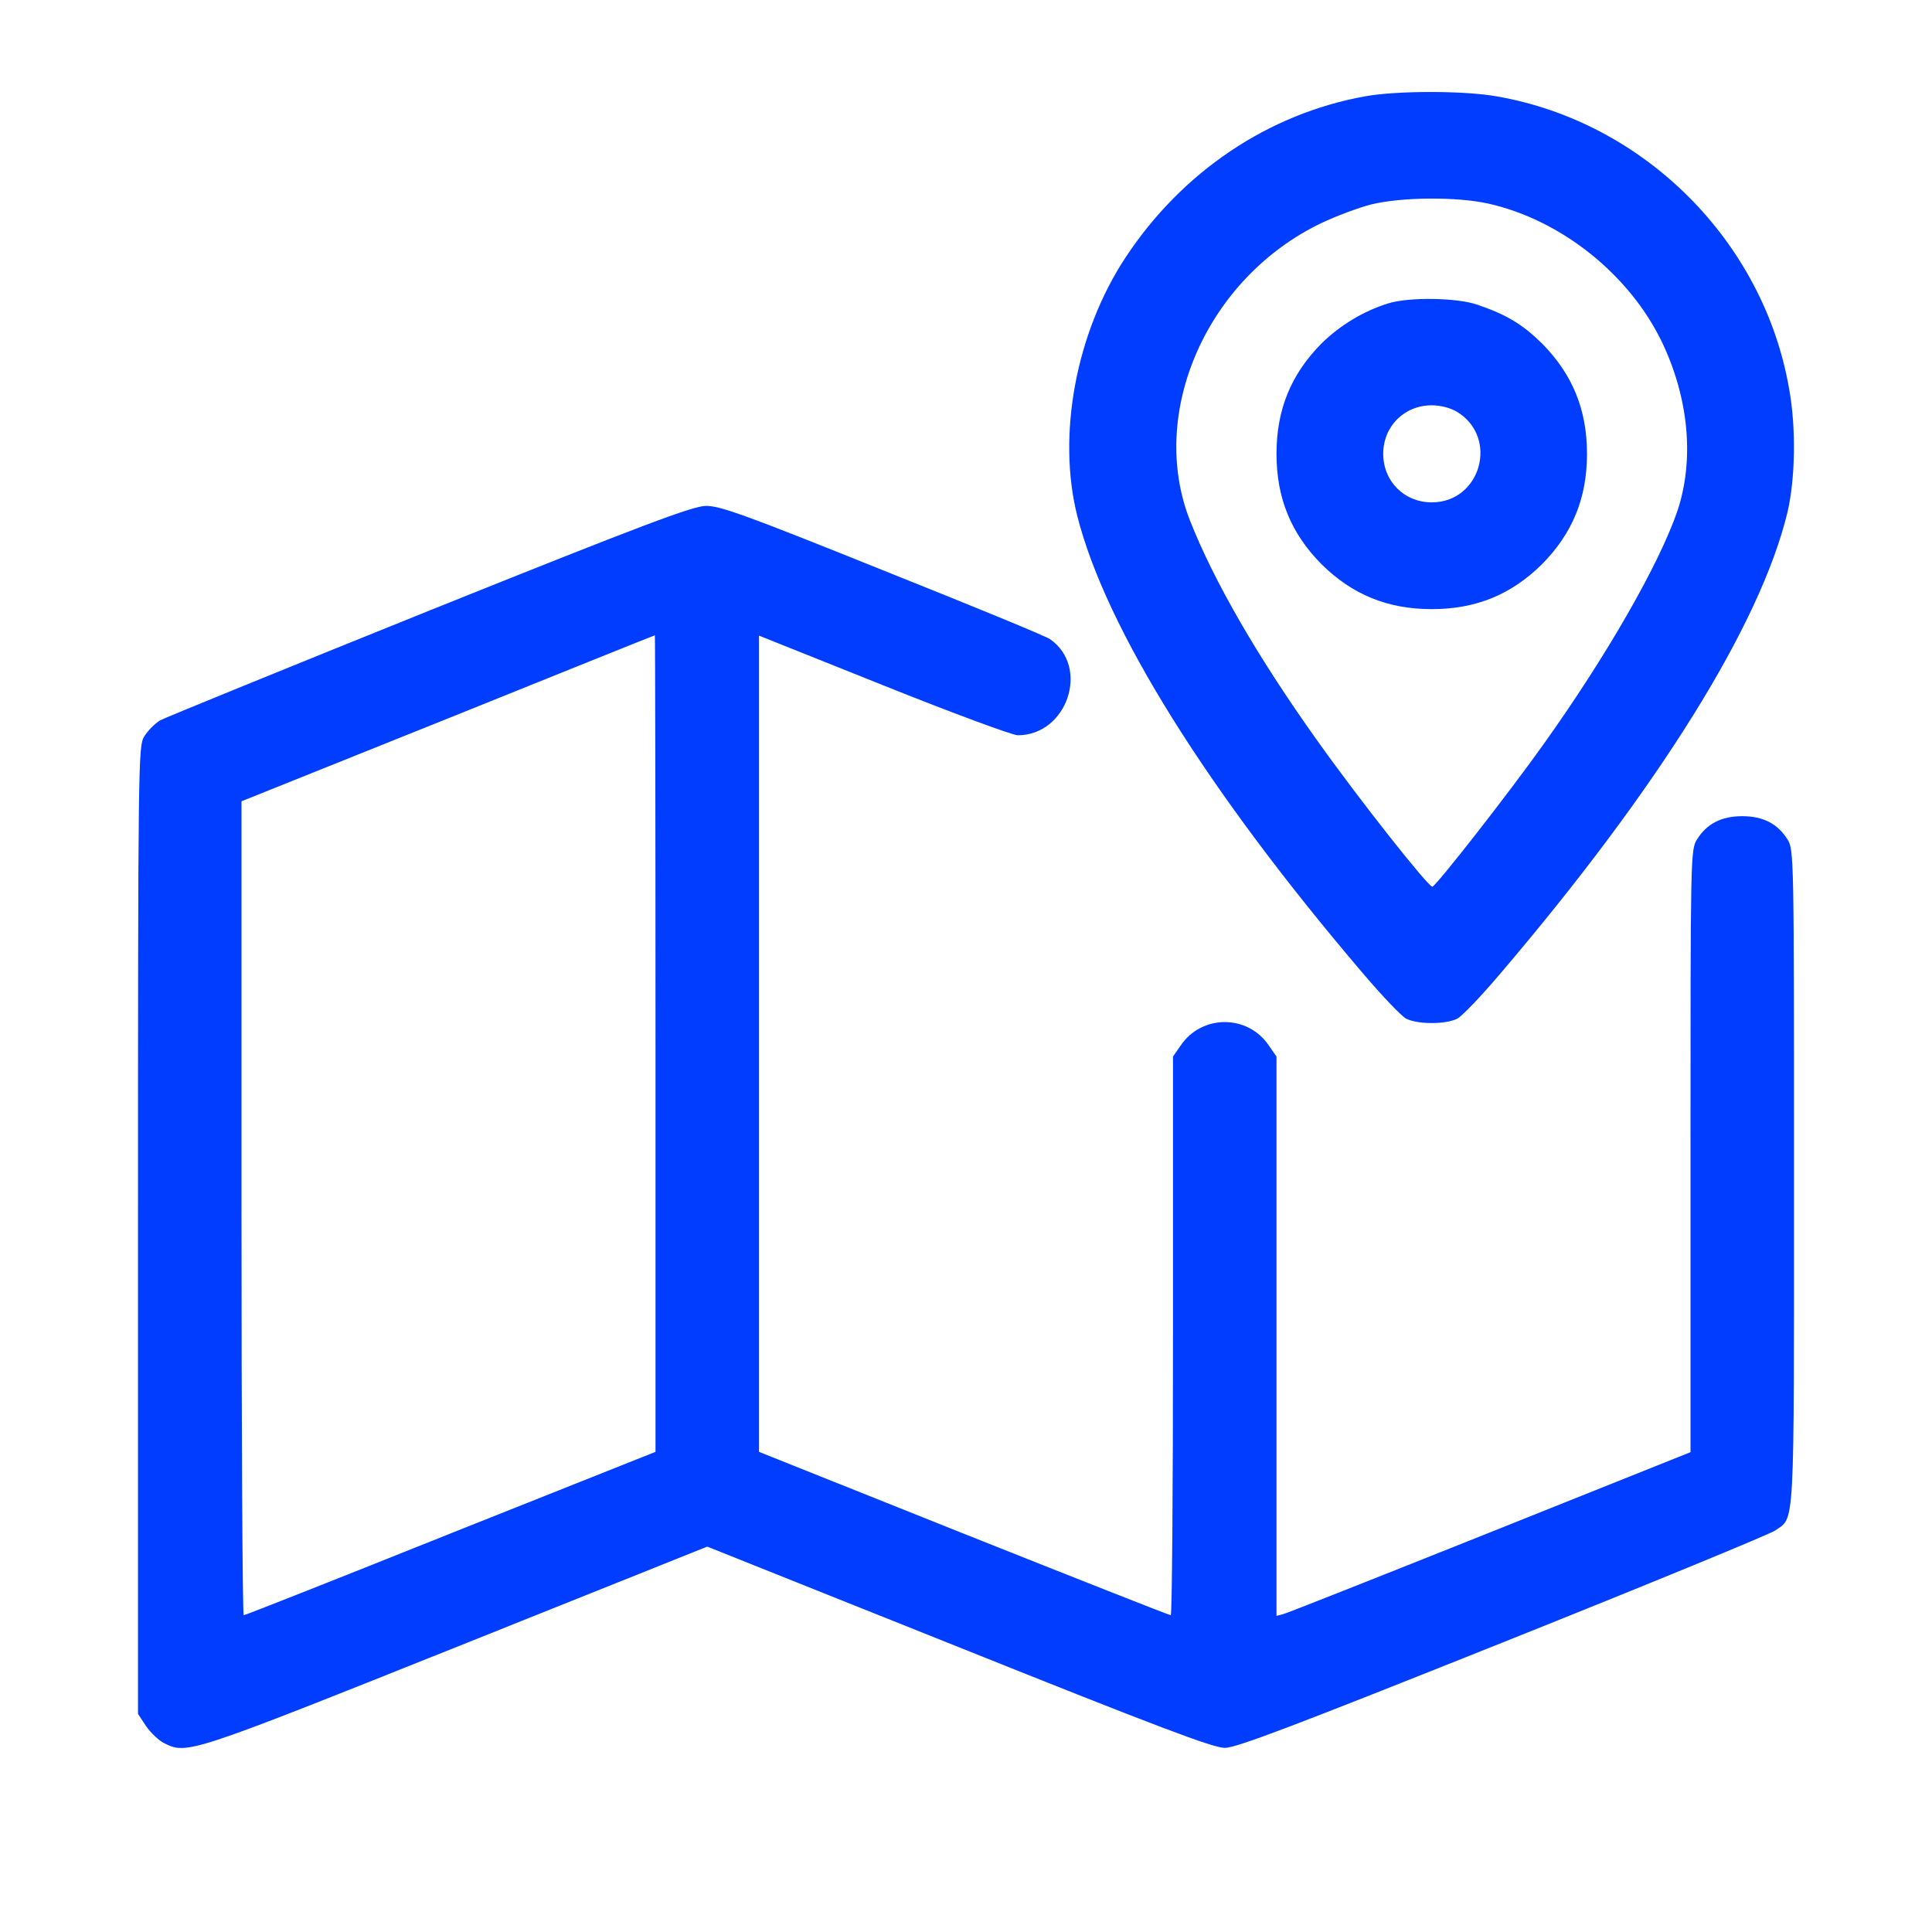 <svg width="42" height="42" viewBox="0 0 42 42" fill="none" xmlns="http://www.w3.org/2000/svg">
<path d="M29.669 2.095C27.574 2.475 25.704 3.727 24.473 5.59C23.39 7.229 22.976 9.458 23.419 11.216C24.037 13.657 26.245 17.194 29.641 21.174C30.049 21.653 30.464 22.089 30.569 22.145C30.823 22.272 31.427 22.272 31.68 22.145C31.786 22.089 32.201 21.653 32.608 21.174C36.061 17.124 38.276 13.565 38.859 11.132C39.028 10.408 39.049 9.303 38.894 8.452C38.339 5.246 35.744 2.651 32.538 2.095C31.828 1.968 30.366 1.968 29.669 2.095ZM32.341 4.423C33.93 4.774 35.421 5.963 36.131 7.44C36.715 8.663 36.834 9.993 36.469 11.097C36.075 12.257 34.922 14.268 33.544 16.195C32.798 17.243 31.237 19.241 31.139 19.276C31.062 19.297 29.564 17.405 28.629 16.09C27.335 14.275 26.386 12.63 25.866 11.308C24.951 8.966 26.245 6.04 28.72 4.852C29.044 4.697 29.536 4.514 29.81 4.444C30.471 4.282 31.666 4.275 32.341 4.423Z" fill="#003DFF"/>
<path d="M30.176 6.596C29.634 6.765 29.128 7.074 28.727 7.468C28.066 8.136 27.75 8.903 27.75 9.866C27.75 10.829 28.066 11.596 28.727 12.264C29.395 12.925 30.162 13.242 31.125 13.242C32.088 13.242 32.855 12.925 33.523 12.264C34.183 11.596 34.5 10.829 34.5 9.866C34.5 8.903 34.183 8.136 33.523 7.468C33.101 7.053 32.756 6.842 32.116 6.624C31.666 6.469 30.626 6.455 30.176 6.596ZM31.673 8.952C32.587 9.507 32.194 10.921 31.125 10.921C30.527 10.921 30.07 10.464 30.07 9.866C30.07 9.268 30.527 8.811 31.125 8.811C31.315 8.811 31.533 8.867 31.673 8.952Z" fill="#003DFF"/>
<path d="M9.342 13.27C6.234 14.522 3.598 15.598 3.478 15.661C3.366 15.731 3.211 15.886 3.134 16.012C3.007 16.224 3 16.498 3 26.744V37.258L3.176 37.525C3.274 37.666 3.45 37.835 3.562 37.891C4.062 38.144 4.09 38.137 9.912 35.809L15.375 33.622L20.845 35.809C25.183 37.547 26.372 37.997 26.625 37.997C26.878 37.997 28.116 37.525 32.672 35.704C35.822 34.445 38.487 33.348 38.592 33.271C39.021 32.968 39 33.39 39 25.605C39 18.622 39 18.474 38.859 18.249C38.648 17.911 38.332 17.743 37.875 17.743C37.418 17.743 37.101 17.911 36.891 18.249C36.75 18.474 36.75 18.622 36.75 25.028V31.569L32.391 33.313C30 34.269 27.975 35.071 27.89 35.092L27.75 35.127V22.968L27.588 22.736C27.131 22.047 26.119 22.047 25.662 22.736L25.5 22.968V29.037C25.5 32.377 25.479 35.113 25.451 35.113C25.416 35.113 23.39 34.312 20.951 33.341L16.5 31.562V13.818L19.207 14.901C20.698 15.499 22.012 15.984 22.125 15.984C23.201 15.984 23.7 14.501 22.828 13.896C22.744 13.832 21.098 13.157 19.179 12.391C16.191 11.188 15.642 10.991 15.34 10.998C15.052 11.005 13.997 11.399 9.342 13.27ZM14.25 22.68V31.562L9.799 33.334C7.359 34.312 5.334 35.113 5.299 35.113C5.271 35.113 5.25 31.133 5.25 26.266V17.419L9.736 15.619C12.197 14.627 14.222 13.811 14.236 13.811C14.243 13.804 14.25 17.799 14.25 22.68Z" fill="#003DFF"/>
</svg>
